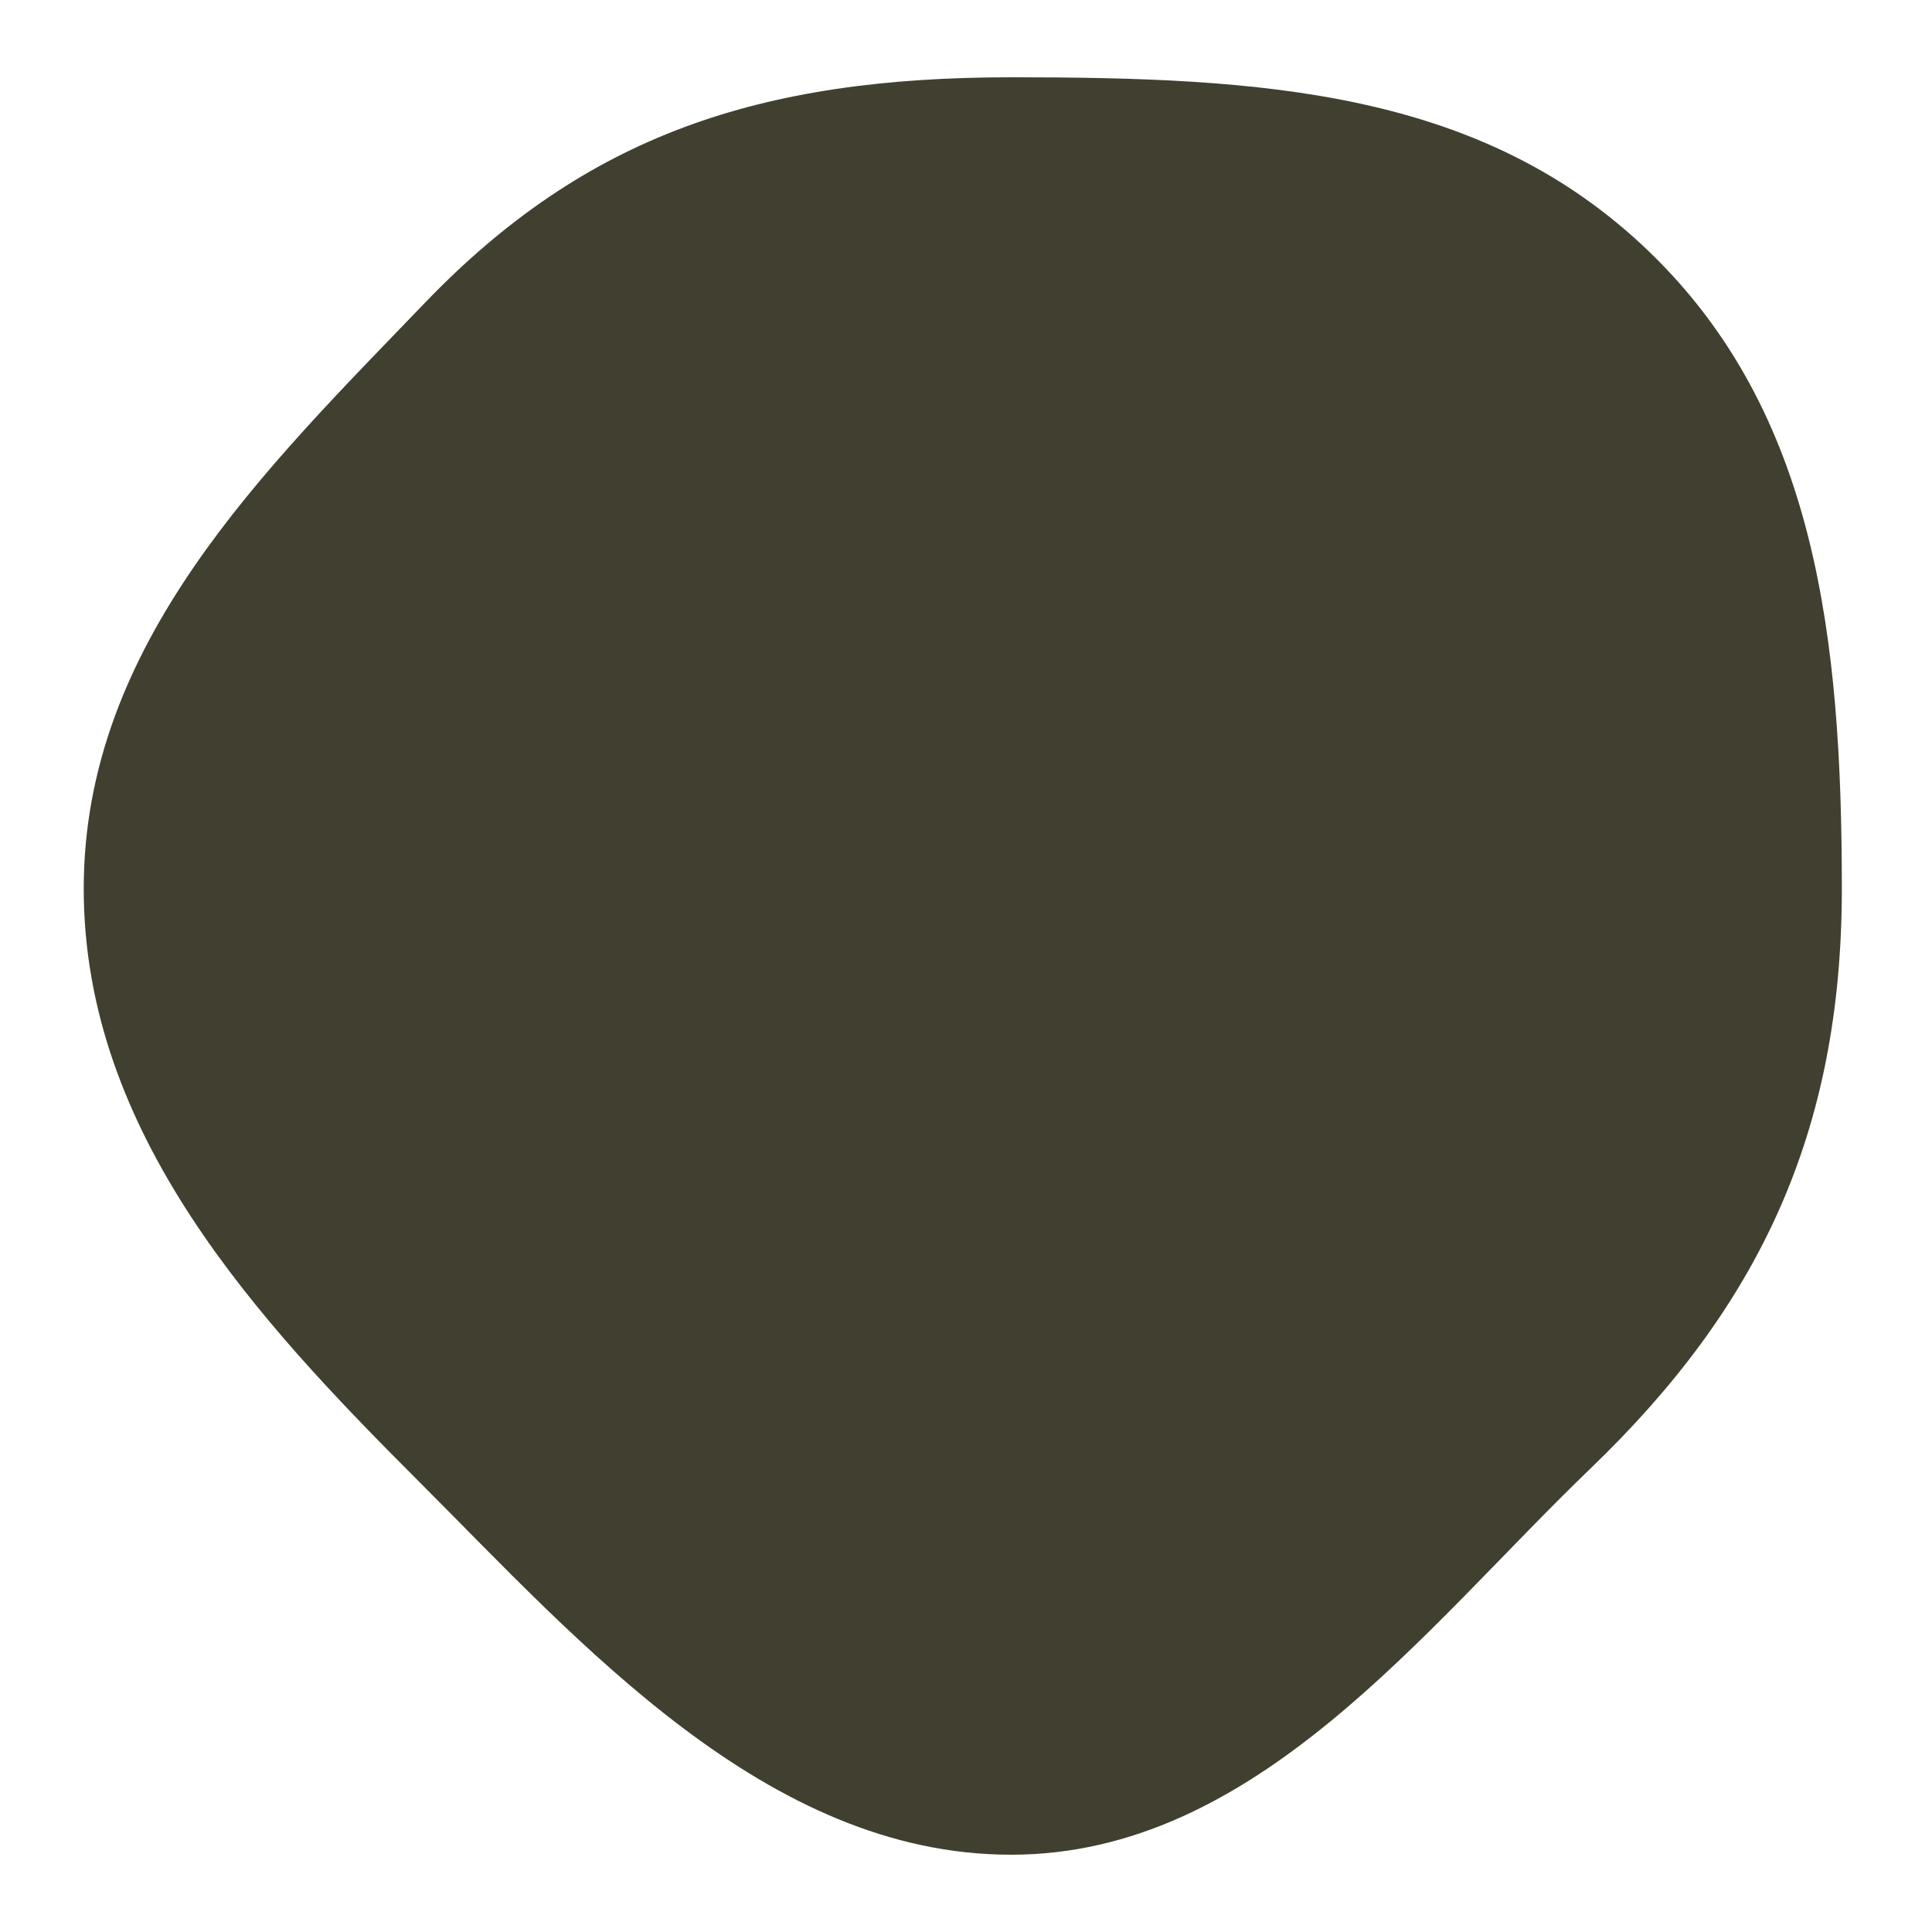 <svg version="1.1" id="ill-seed5" xmlns="http://www.w3.org/2000/svg" xmlns:xlink="http://www.w3.org/1999/xlink" width="30px" height="30px" viewBox="0 0 30 30">
	<path fill="#414030" d="M28.6,13.8c0,3.8-1.3,6.5-3.9,9s-5.2,6-9,6S9,25.5,6.5,23s-5.2-5.4-5.2-9.2s2.8-6.5,5.3-9.1s5.2-3.5,9.1-3.5s7.3,0.2,9.9,2.7S28.6,9.9,28.6,13.8z"/>
</svg>
